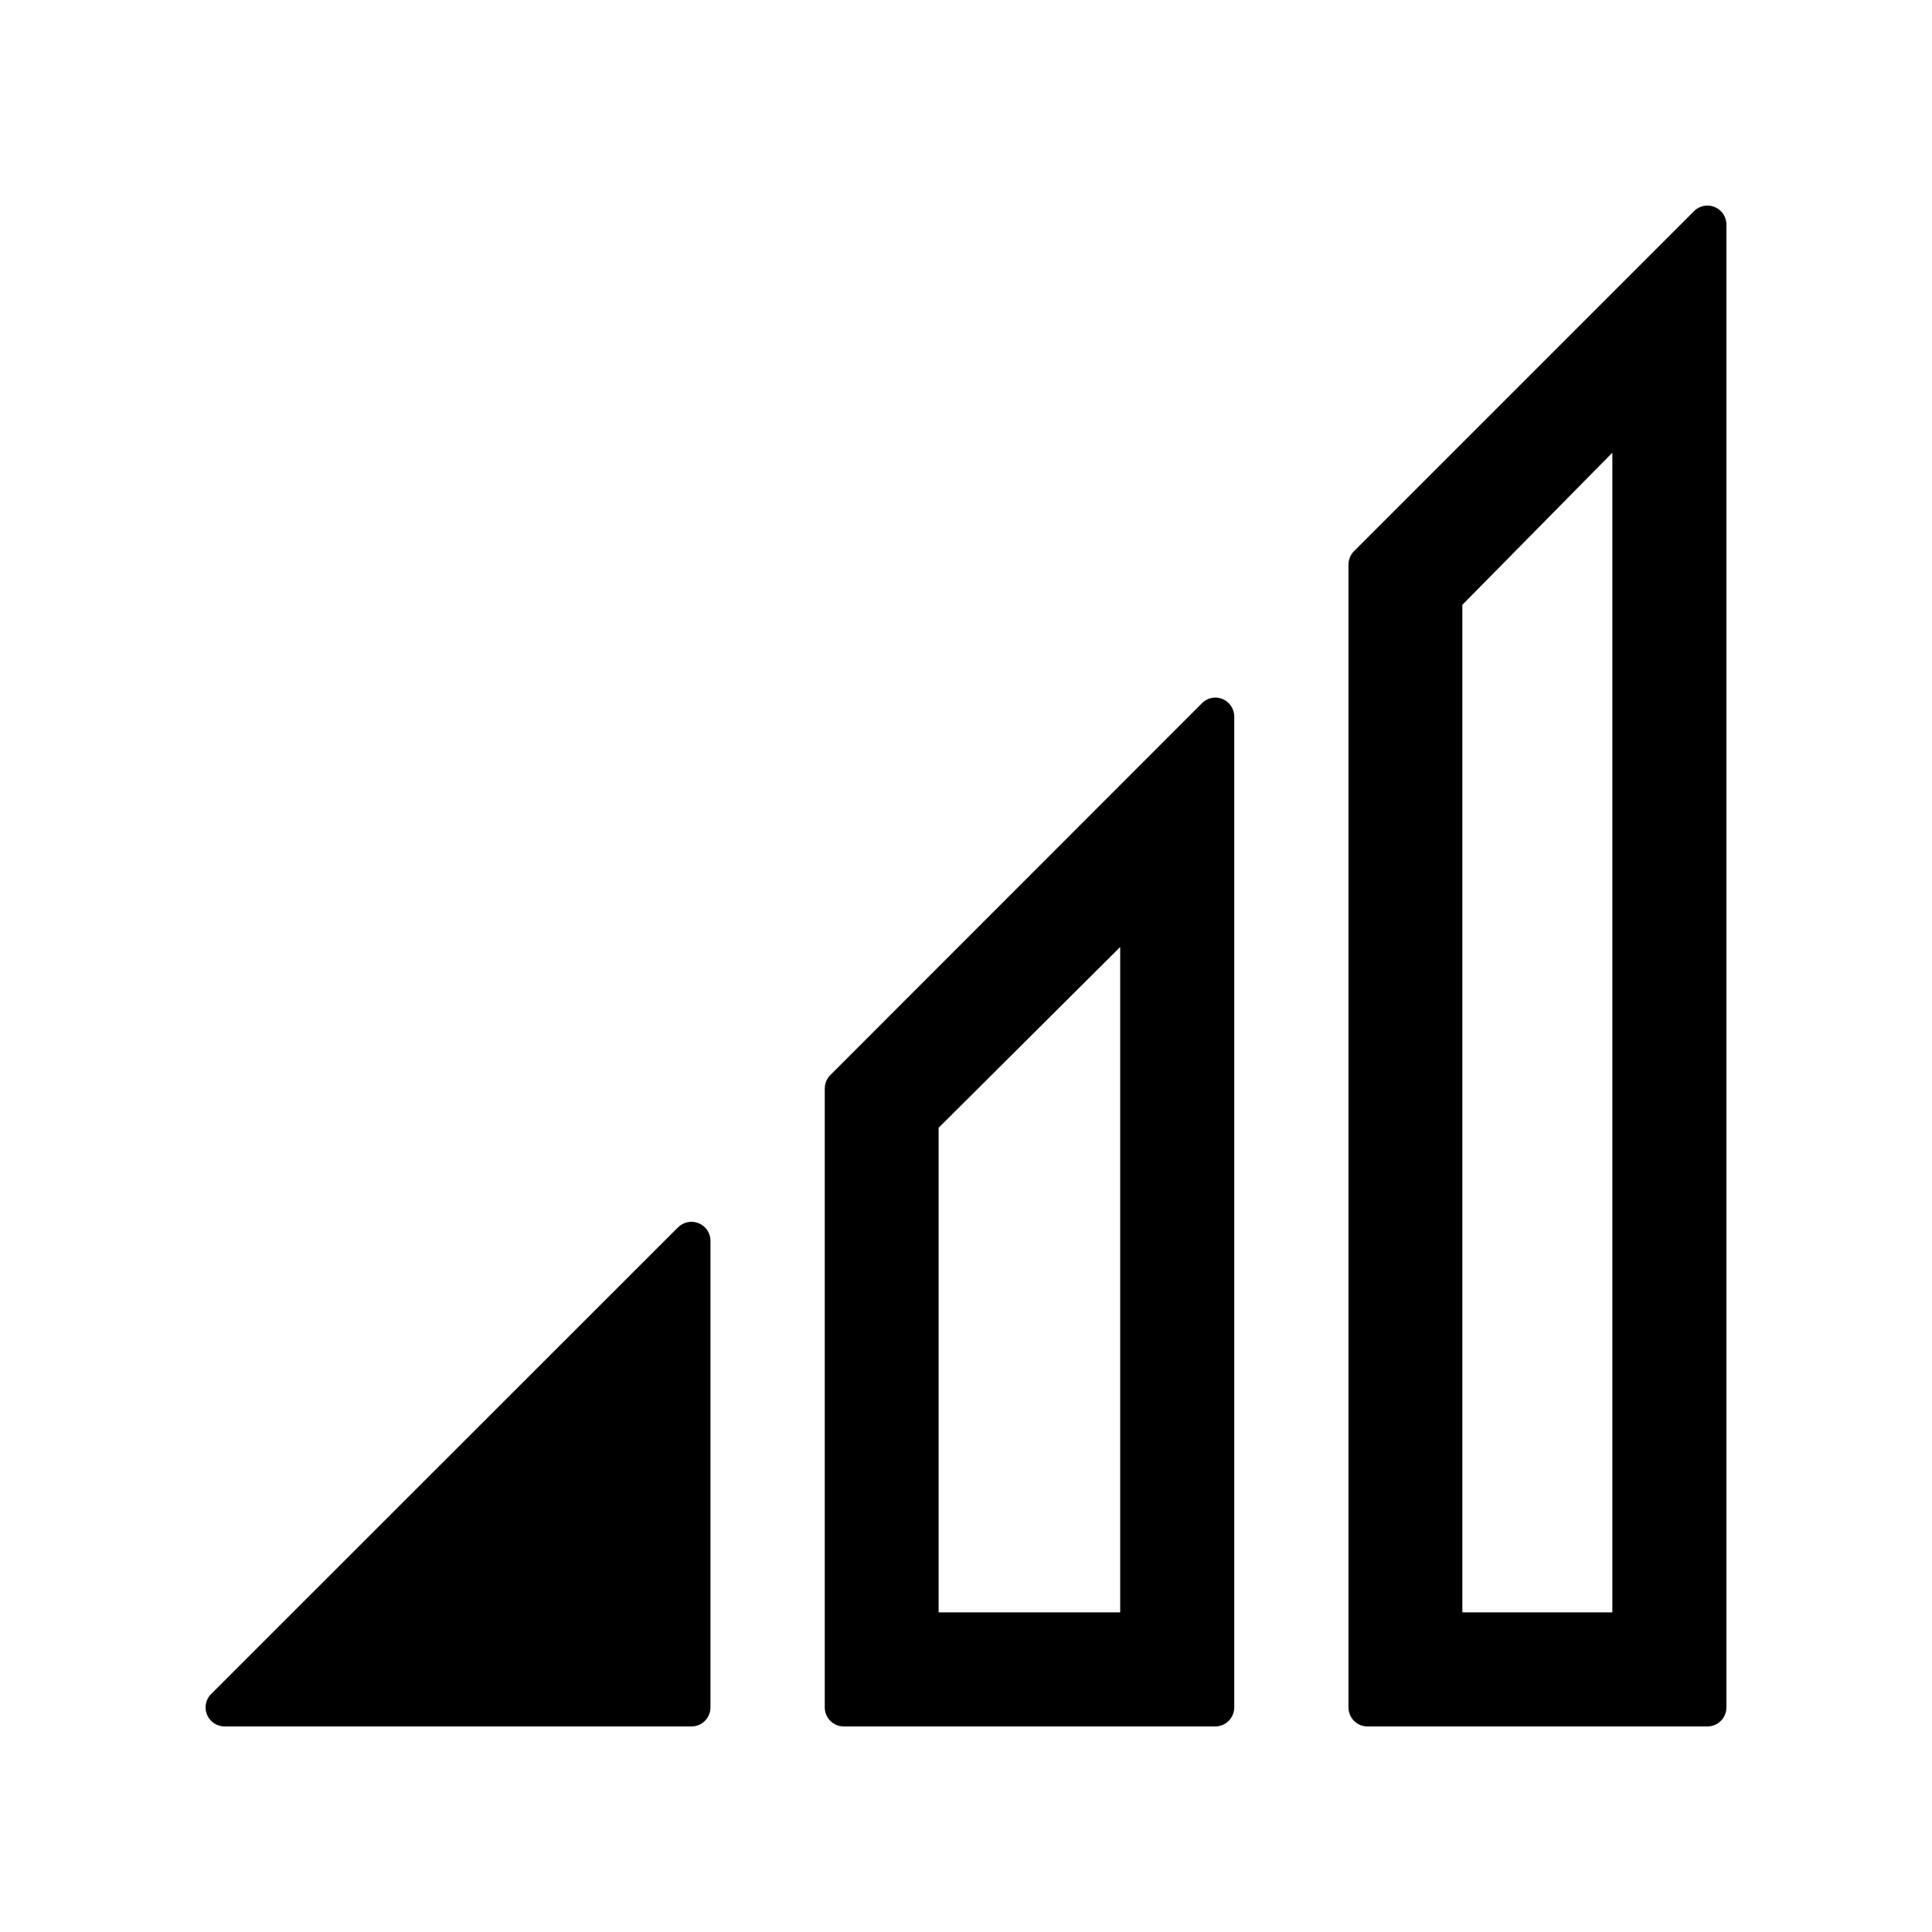<?xml version="1.0" encoding="UTF-8"?>
<!-- Uploaded to: ICON Repo, www.iconrepo.com, Generator: ICON Repo Mixer Tools -->
<svg fill="#000000" width="800px" height="800px" version="1.1" viewBox="144 144 512 512" xmlns="http://www.w3.org/2000/svg">
 <g>
  <path d="m323.72 469.22-123.99 123.94c-1.305 1.484-1.621 3.598-0.805 5.398 0.812 1.801 2.606 2.961 4.582 2.965h123.74c1.336 0 2.617-0.531 3.562-1.477 0.941-0.945 1.473-2.227 1.473-3.562v-123.73c-0.027-2.016-1.254-3.82-3.117-4.59-1.863-0.766-4.008-0.348-5.445 1.062z"/>
  <path d="m466.05 328.86c-1.328 0.02-2.594 0.562-3.527 1.512l-98.492 98.547c-0.945 0.949-1.469 2.238-1.461 3.578v163.99c0 1.336 0.531 2.617 1.477 3.562 0.941 0.945 2.223 1.477 3.562 1.477h98.441c1.336 0 2.617-0.531 3.562-1.477s1.477-2.227 1.477-3.562v-262.59c0-1.336-0.531-2.617-1.477-3.562-0.945-0.945-2.227-1.477-3.562-1.477zm-25.188 242.43h-48.117v-128.42l48.117-47.91z"/>
  <path d="m596.48 198.48c-1.32 0.004-2.59 0.527-3.527 1.461l-90.133 90.129c-0.941 0.953-1.469 2.238-1.461 3.578v302.84c0 1.336 0.531 2.617 1.477 3.562 0.945 0.945 2.227 1.477 3.562 1.477h90.082c1.336 0 2.617-0.531 3.562-1.477s1.477-2.227 1.477-3.562v-392.97c0-1.336-0.531-2.617-1.477-3.562-0.945-0.945-2.227-1.473-3.562-1.473zm-25.191 372.82h-39.75v-267.02l39.75-40.305z"/>
 </g>
</svg>